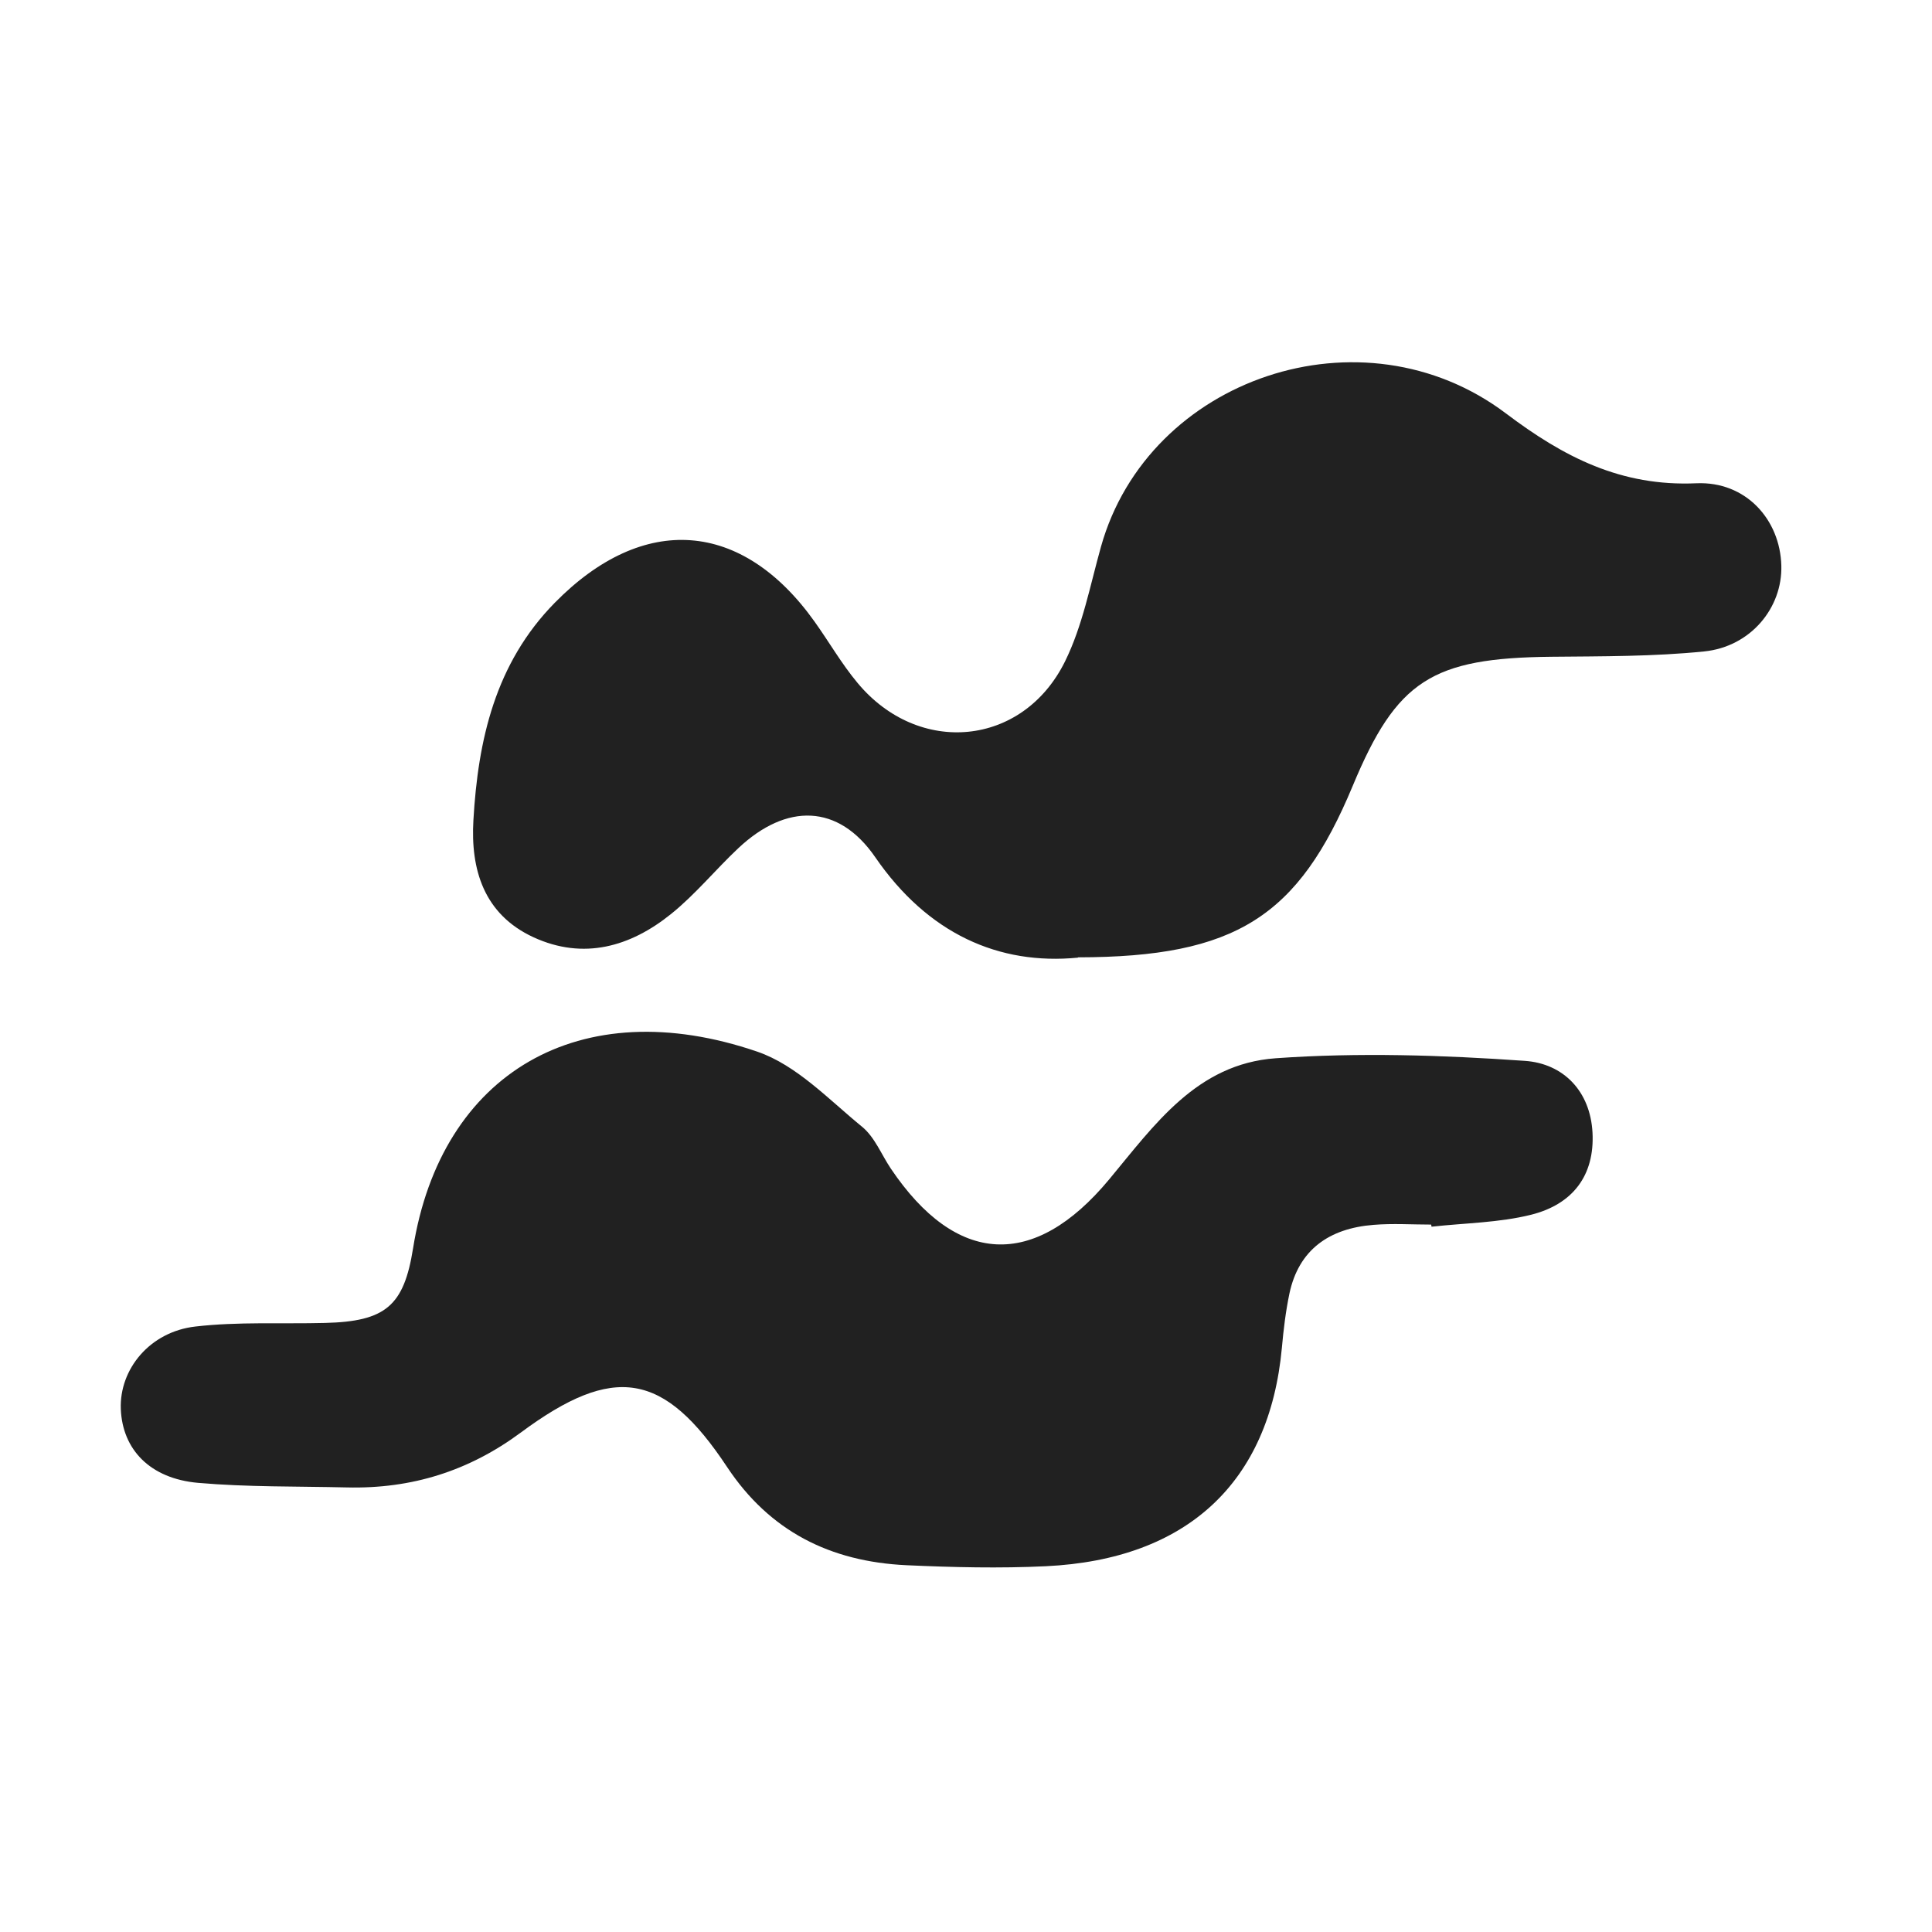 <svg width="64" height="64" viewBox="0 0 64 64" fill="none" xmlns="http://www.w3.org/2000/svg">
<path d="M47.412 40.566C46.775 40.566 46.134 40.523 45.502 40.575C44.017 40.691 43.022 41.409 42.715 42.845C42.591 43.438 42.518 44.043 42.464 44.646C42.052 49.106 39.329 51.658 34.648 51.883C33.114 51.957 31.568 51.92 30.031 51.85C27.49 51.731 25.494 50.718 24.087 48.598C21.995 45.44 20.337 45.169 17.254 47.454C15.532 48.729 13.638 49.325 11.489 49.273C9.844 49.234 8.192 49.264 6.556 49.121C4.965 48.978 4.056 48.014 4.002 46.678C3.951 45.361 4.958 44.116 6.473 43.943C7.889 43.779 9.333 43.861 10.765 43.824C12.774 43.776 13.38 43.258 13.683 41.354C14.611 35.537 19.215 32.829 25.085 34.837C26.39 35.285 27.451 36.422 28.555 37.323C28.979 37.67 29.196 38.245 29.511 38.713C31.673 41.92 34.246 42.072 36.74 39.072C38.239 37.271 39.642 35.242 42.26 35.056C44.995 34.862 47.77 34.95 50.509 35.142C51.791 35.23 52.683 36.148 52.754 37.524C52.827 38.938 52.1 39.894 50.719 40.24C49.657 40.505 48.525 40.514 47.422 40.636C47.419 40.612 47.412 40.59 47.409 40.566H47.412Z" fill="#212121"/>
<path d="M35.71 31.723C33.088 31.979 30.736 30.931 28.993 28.395C27.775 26.627 26.054 26.596 24.456 28.099C23.699 28.811 23.036 29.628 22.228 30.278C20.887 31.359 19.334 31.812 17.673 31.048C16.018 30.284 15.587 28.79 15.682 27.172C15.834 24.522 16.401 21.977 18.38 19.965C21.315 16.98 24.583 17.226 26.983 20.591C27.465 21.266 27.877 21.987 28.406 22.621C30.429 25.058 33.881 24.738 35.279 21.913C35.862 20.733 36.112 19.392 36.471 18.111C38.04 12.515 45.128 10.106 49.886 13.695C51.804 15.143 53.696 16.12 56.194 16.009C57.83 15.938 58.968 17.208 59.009 18.736C59.047 20.132 57.998 21.423 56.451 21.58C54.777 21.749 53.081 21.74 51.395 21.756C47.432 21.796 46.266 22.538 44.811 26.032C43.01 30.358 40.947 31.707 35.707 31.713L35.71 31.723Z" fill="#212121"/>
</svg>
